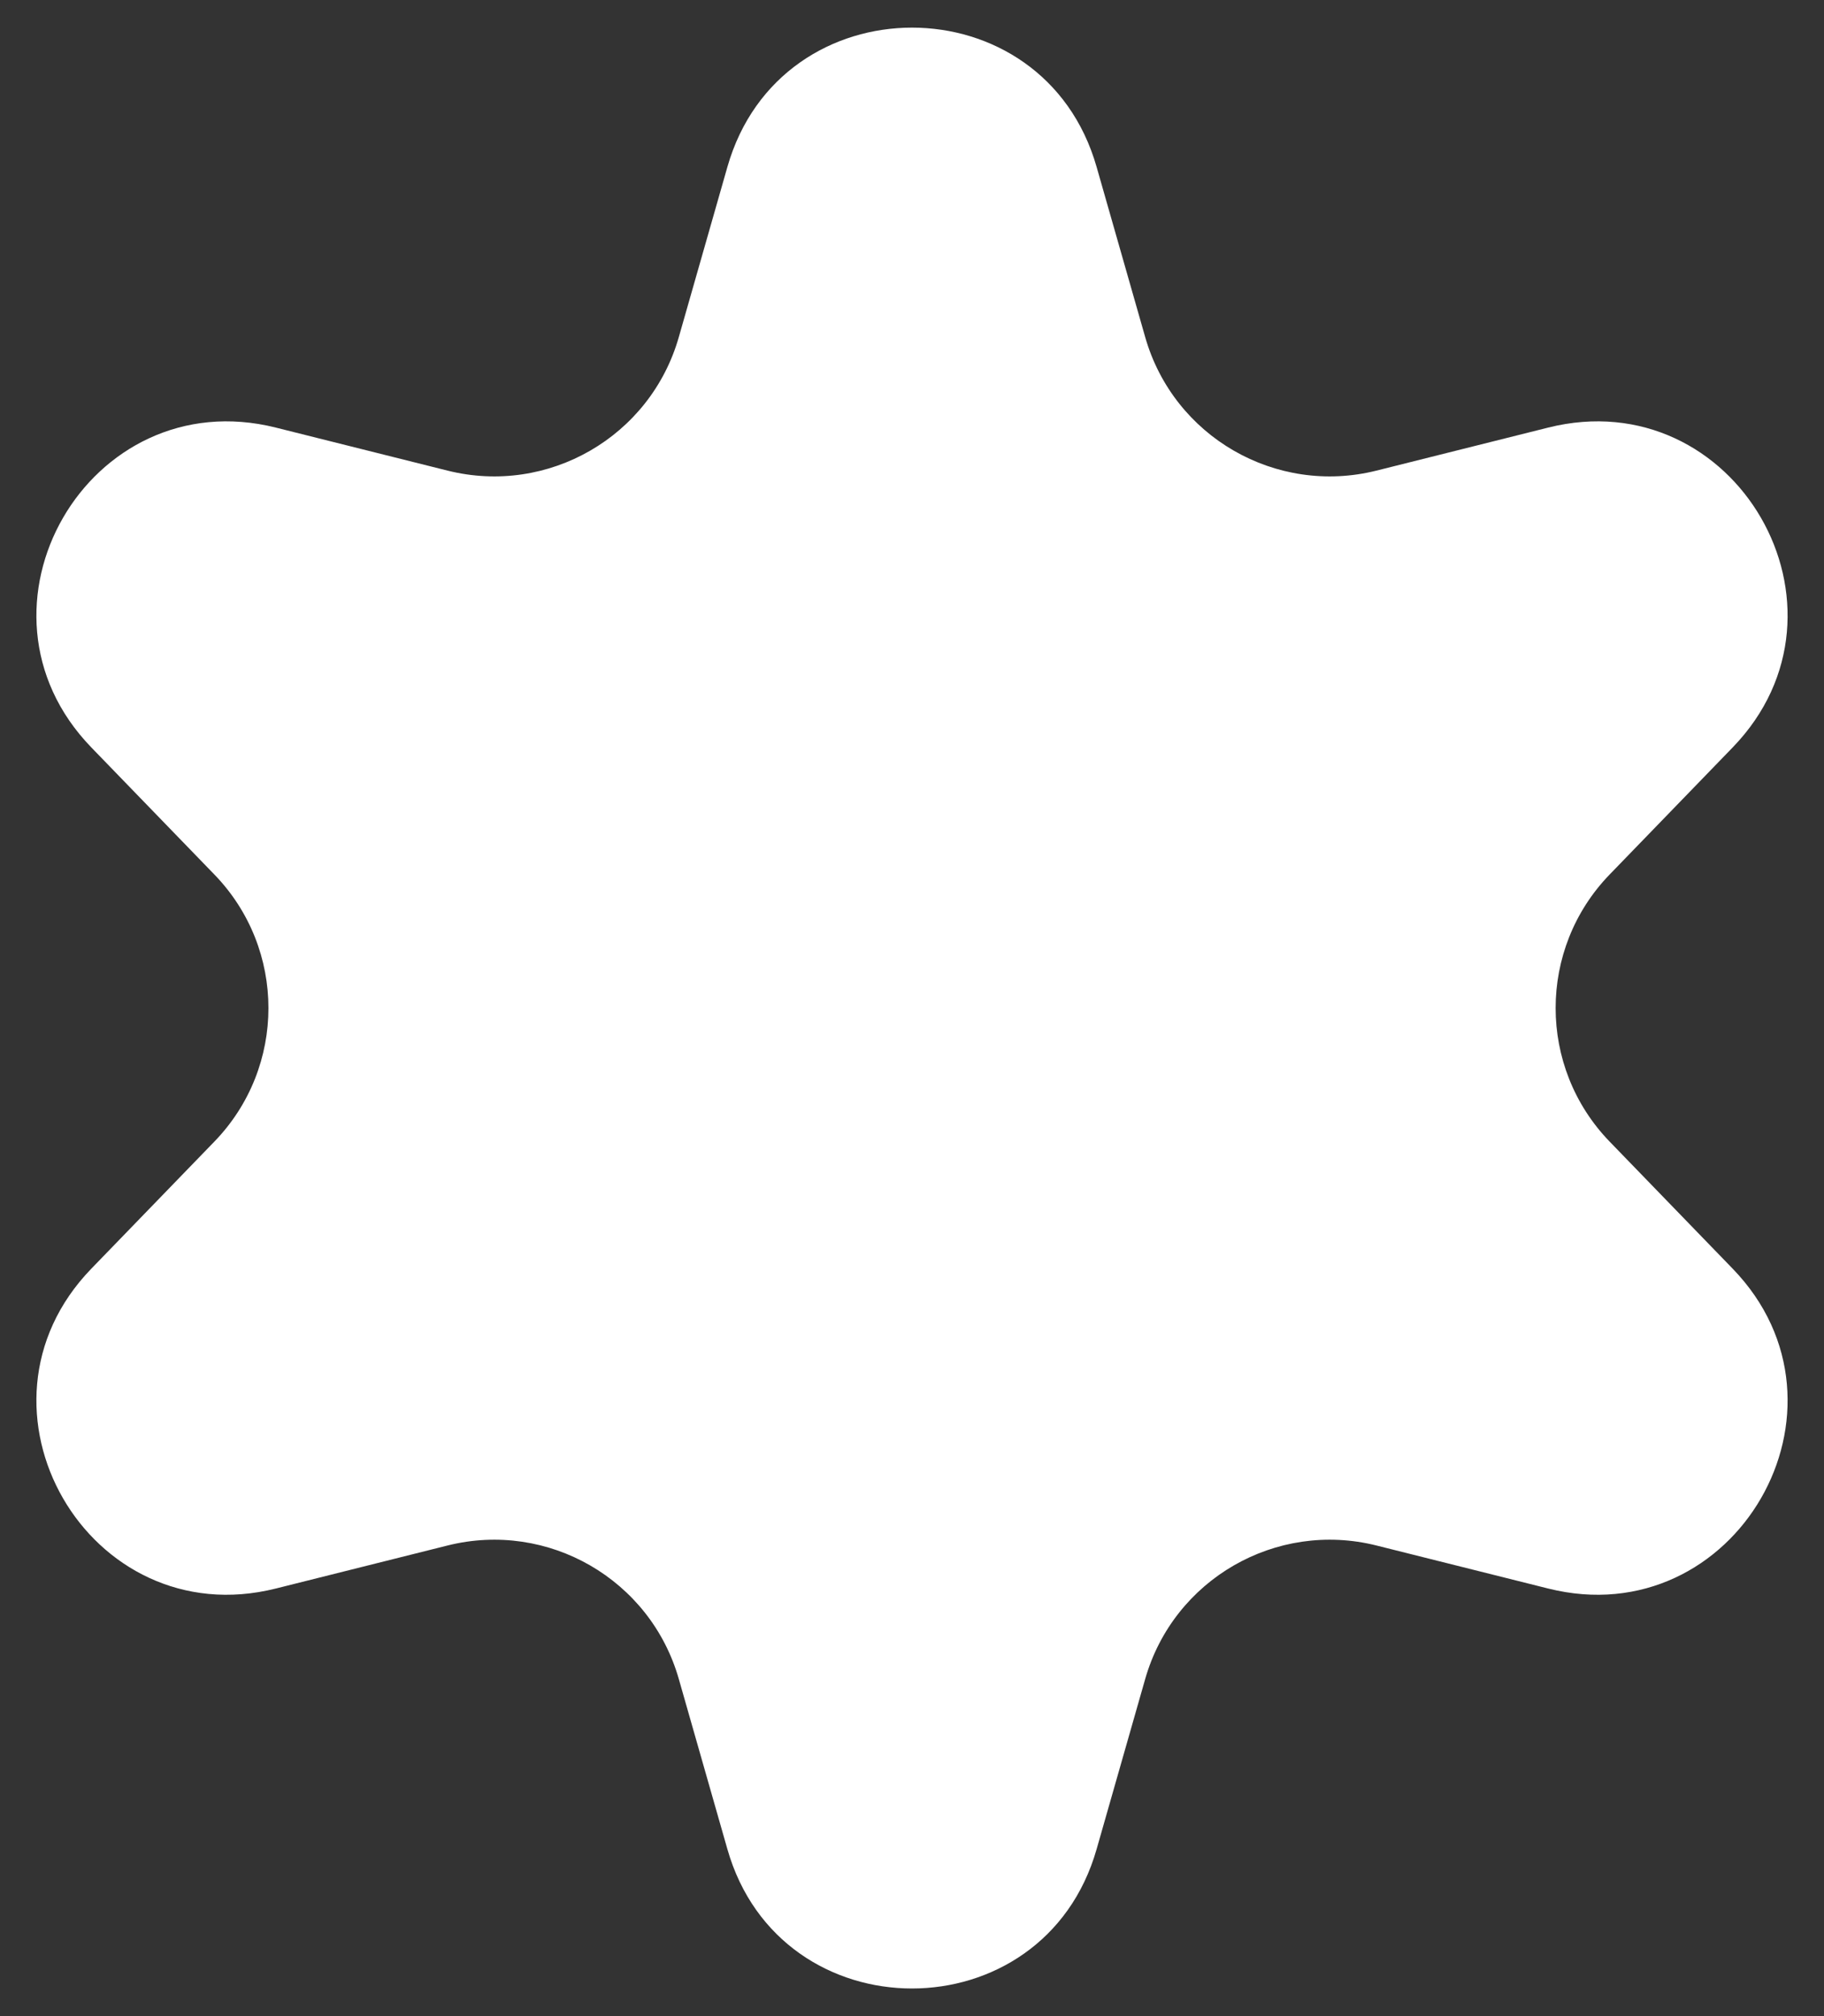 <svg width="19" height="21" viewBox="0 0 19 21" fill="none" xmlns="http://www.w3.org/2000/svg">
<rect x="0" y="0" width="19" height="21" fill="#333333" stroke="none"/>
<path d="M7.577 1.739C8.129 -0.196 10.871 -0.196 11.423 1.739L11.929 3.511C12.225 4.549 13.291 5.164 14.338 4.902L16.126 4.454C18.077 3.965 19.448 6.339 18.049 7.785L16.767 9.109C16.017 9.884 16.017 11.116 16.767 11.891L18.049 13.215C19.448 14.661 18.077 17.035 16.126 16.546L14.338 16.098C13.291 15.836 12.225 16.451 11.929 17.489L11.423 19.261C10.871 21.196 8.129 21.196 7.577 19.261L7.071 17.489C6.775 16.451 5.709 15.836 4.662 16.098L2.874 16.546C0.923 17.035 -0.448 14.661 0.951 13.215L2.233 11.891C2.984 11.116 2.984 9.884 2.233 9.109L0.951 7.785C-0.448 6.339 0.923 3.965 2.874 4.454L4.662 4.902C5.709 5.164 6.775 4.549 7.071 3.511L7.577 1.739Z" fill="white"/>
</svg>
